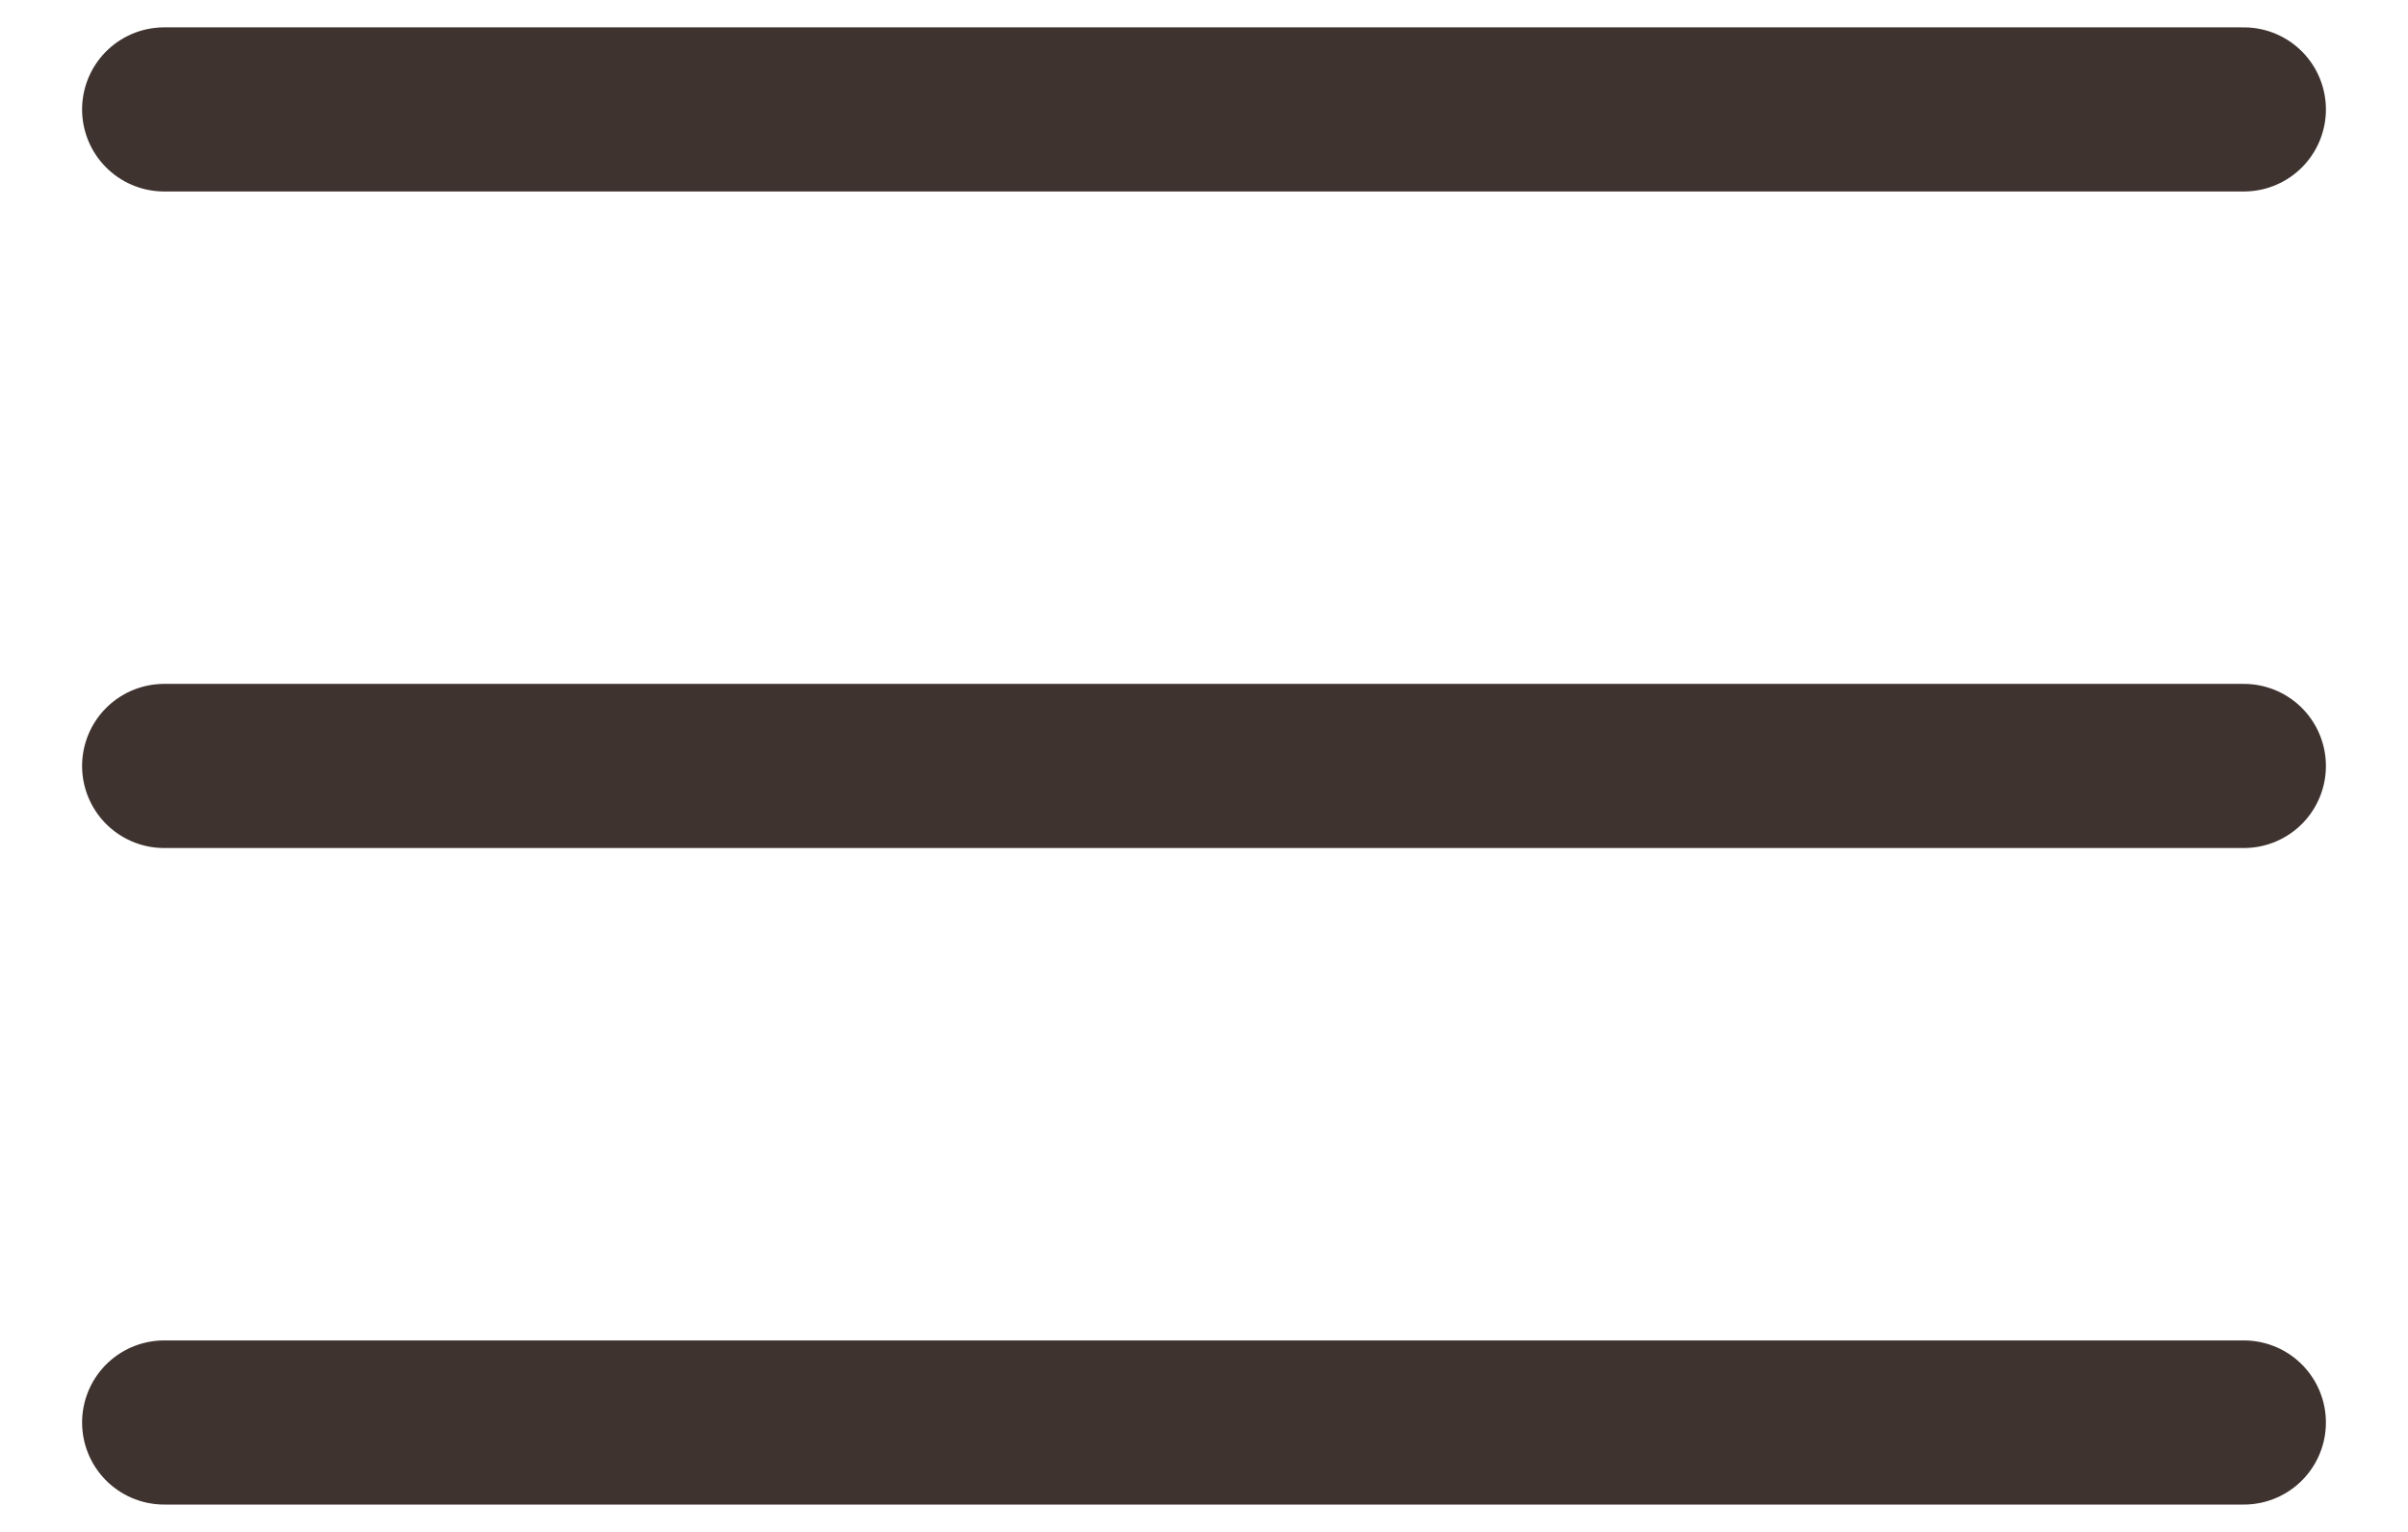 <?xml version="1.0" encoding="UTF-8"?> <svg xmlns="http://www.w3.org/2000/svg" width="22" height="14" viewBox="0 0 22 14" fill="none"><path d="M1.5 1H20.5M1.5 7H20.5M1.5 13H20.5" stroke="#3E332F" stroke-width="1.5" stroke-linecap="round"></path></svg> 